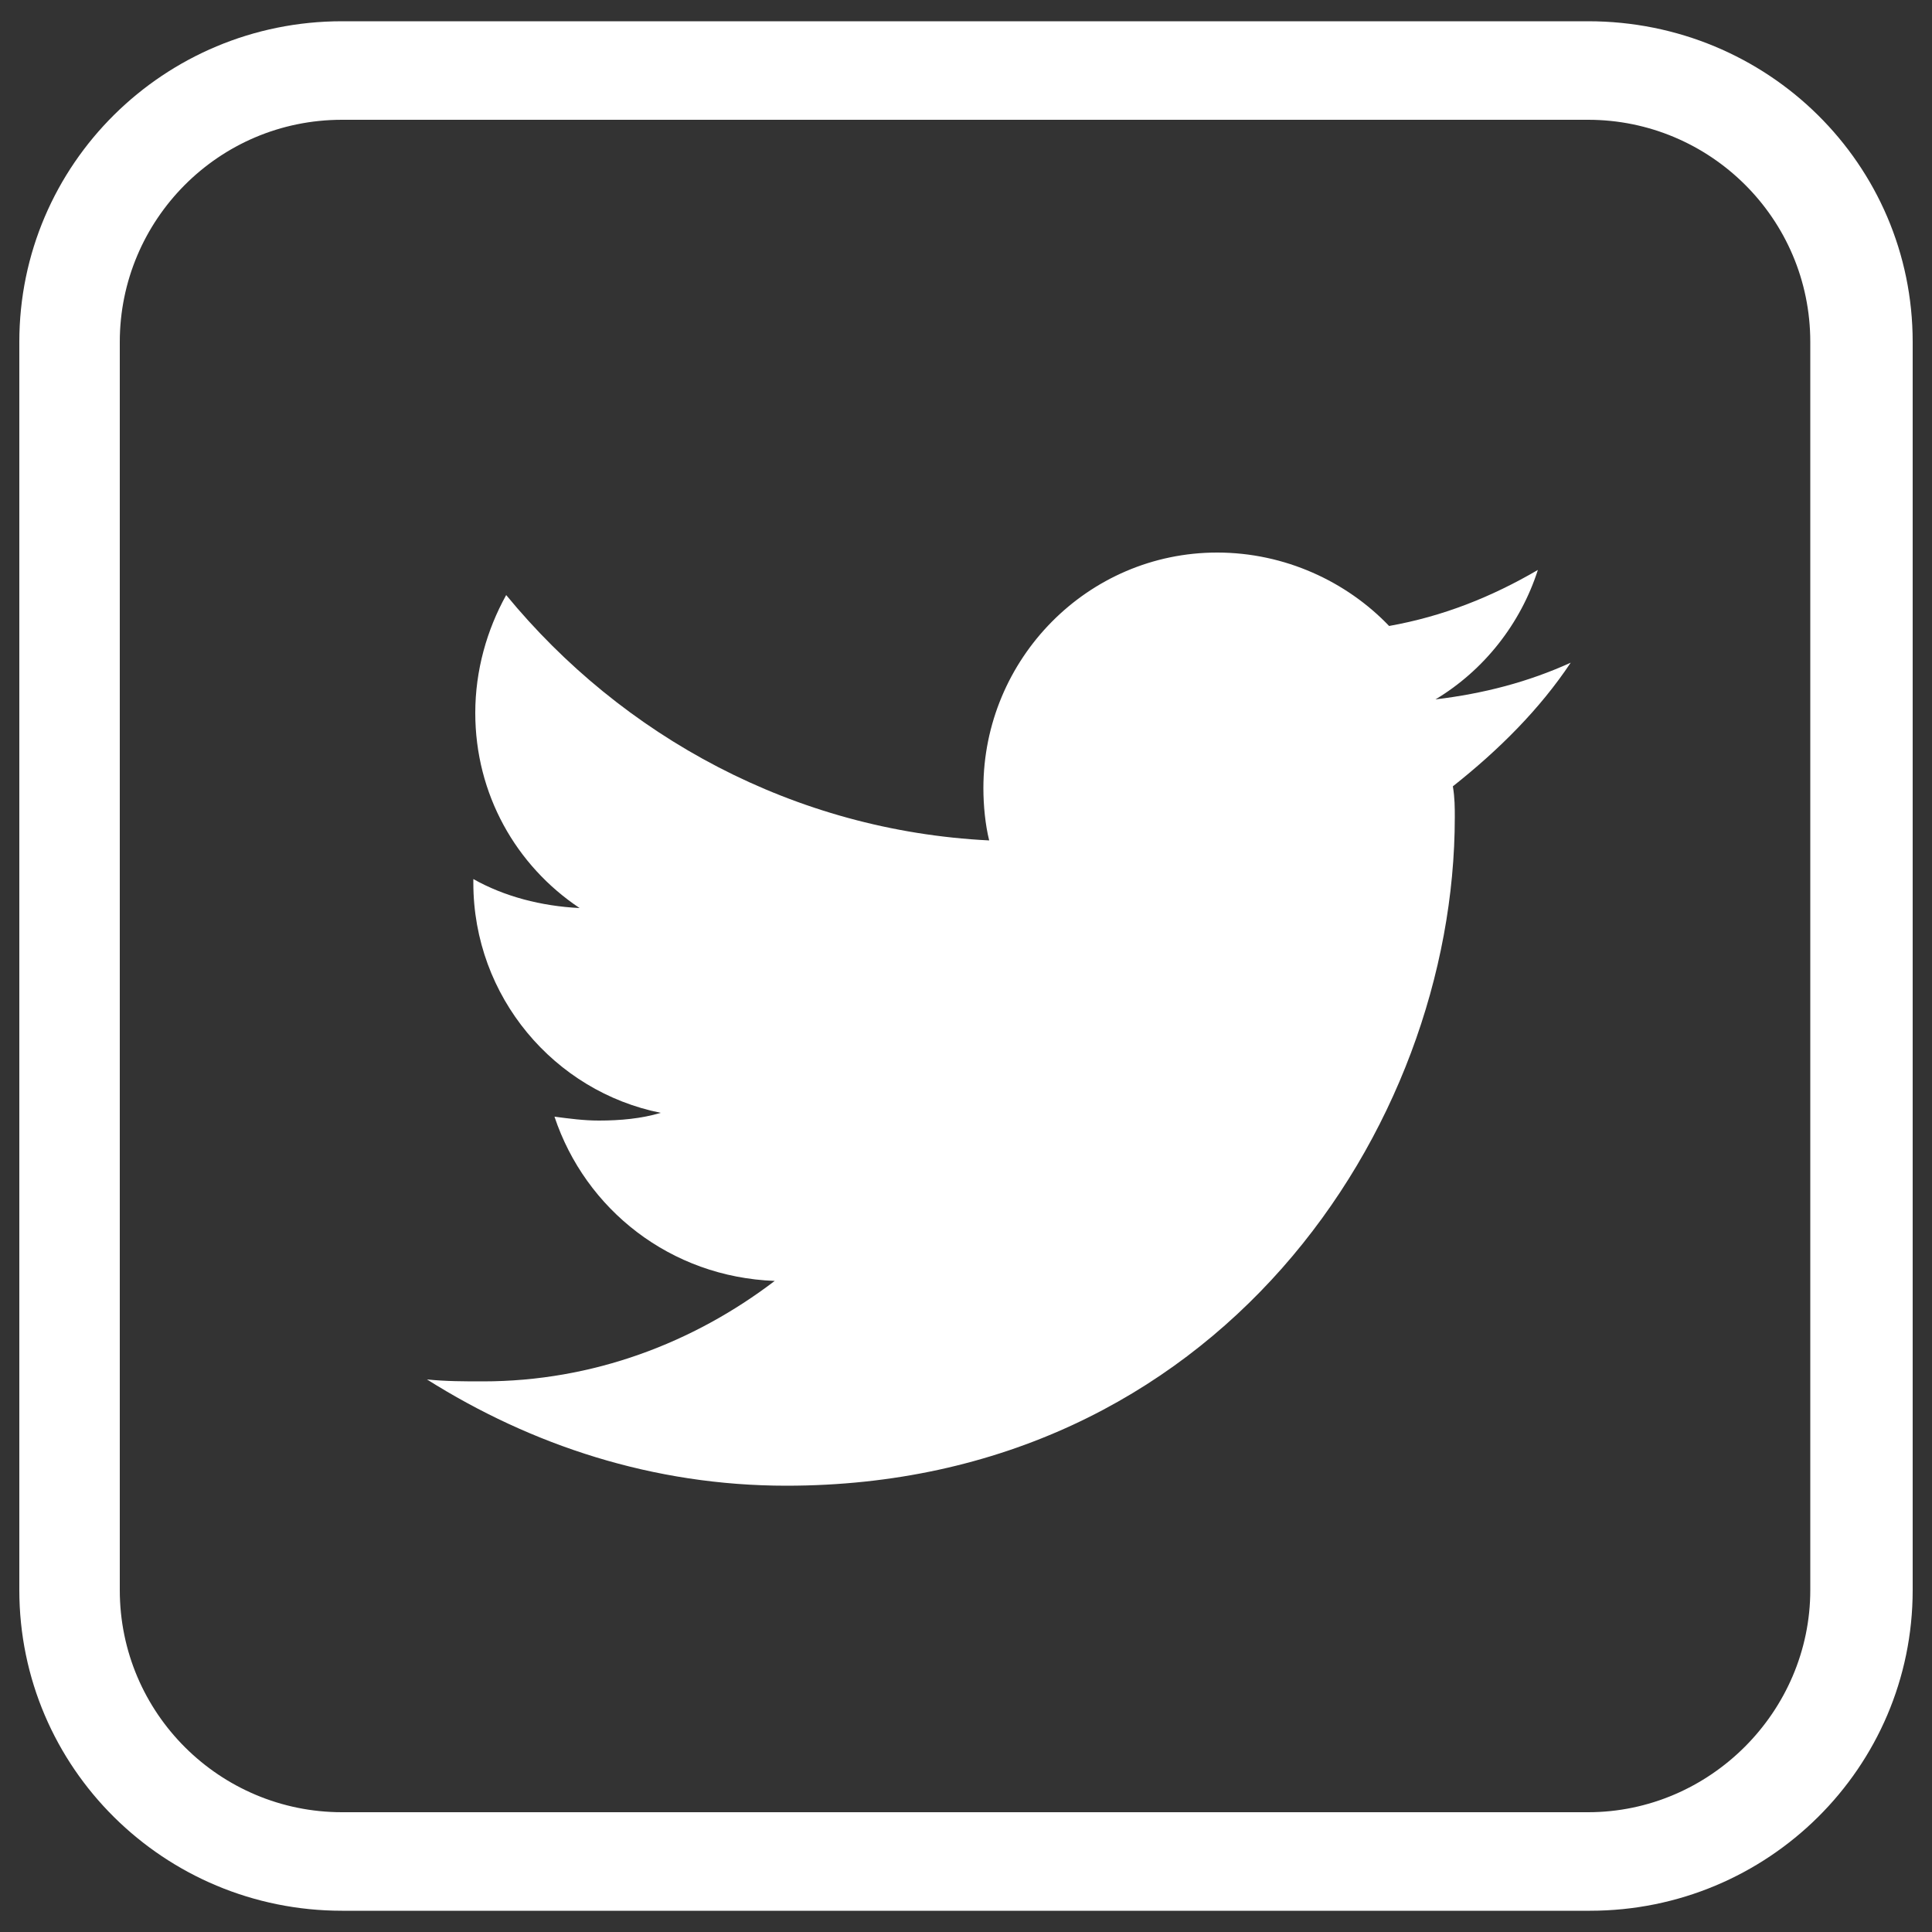 <svg id="Layer_1" xmlns="http://www.w3.org/2000/svg" viewBox="0 0 100 100"><rect x="0" y="0" width="100" height="100" fill="#333333" stroke="none"/><style>.st0{fill:#fff}</style><path class="st0" d="M82.3 98.9H17.7C8.5 98.9 1 91.5 1 82.3V17.7C1 8.5 8.5 1.1 17.7 1.1h64.5C91.5 1.1 99 8.5 99 17.7v64.6c0 9.2-7.5 16.6-16.7 16.6zM17.7 6.2c-6.4 0-11.5 5.2-11.5 11.5v64.6c0 6.4 5.2 11.5 11.5 11.5h64.5c6.3 0 11.5-5.2 11.5-11.5V17.7c0-6.4-5.2-11.5-11.5-11.5H17.7z"/><path class="st0" d="M81.3 34.3c-2.2 1-4.5 1.6-7 1.9 2.5-1.5 4.4-3.9 5.3-6.7-2.4 1.4-4.9 2.4-7.7 2.9-2.2-2.3-5.4-3.8-8.9-3.8-6.7 0-12.1 5.5-12.1 12.2 0 .9.1 1.9.3 2.7-10.1-.5-19-5.4-25-12.7-1 1.8-1.6 3.9-1.6 6.1 0 4.2 2.1 7.9 5.4 10.1-2-.1-3.9-.6-5.5-1.5v.2c0 5.9 4.2 10.8 9.7 11.9-1 .3-2.1.4-3.2.4-.8 0-1.5-.1-2.3-.2 1.6 4.8 6 8.3 11.4 8.5-4.2 3.2-9.4 5.2-15.1 5.2-1 0-1.9 0-2.9-.1 5.4 3.4 11.7 5.5 18.6 5.5 22.3 0 34.6-18.5 34.6-34.6 0-.5 0-1-.1-1.6 2.4-1.9 4.5-4 6.1-6.4z"/></svg>